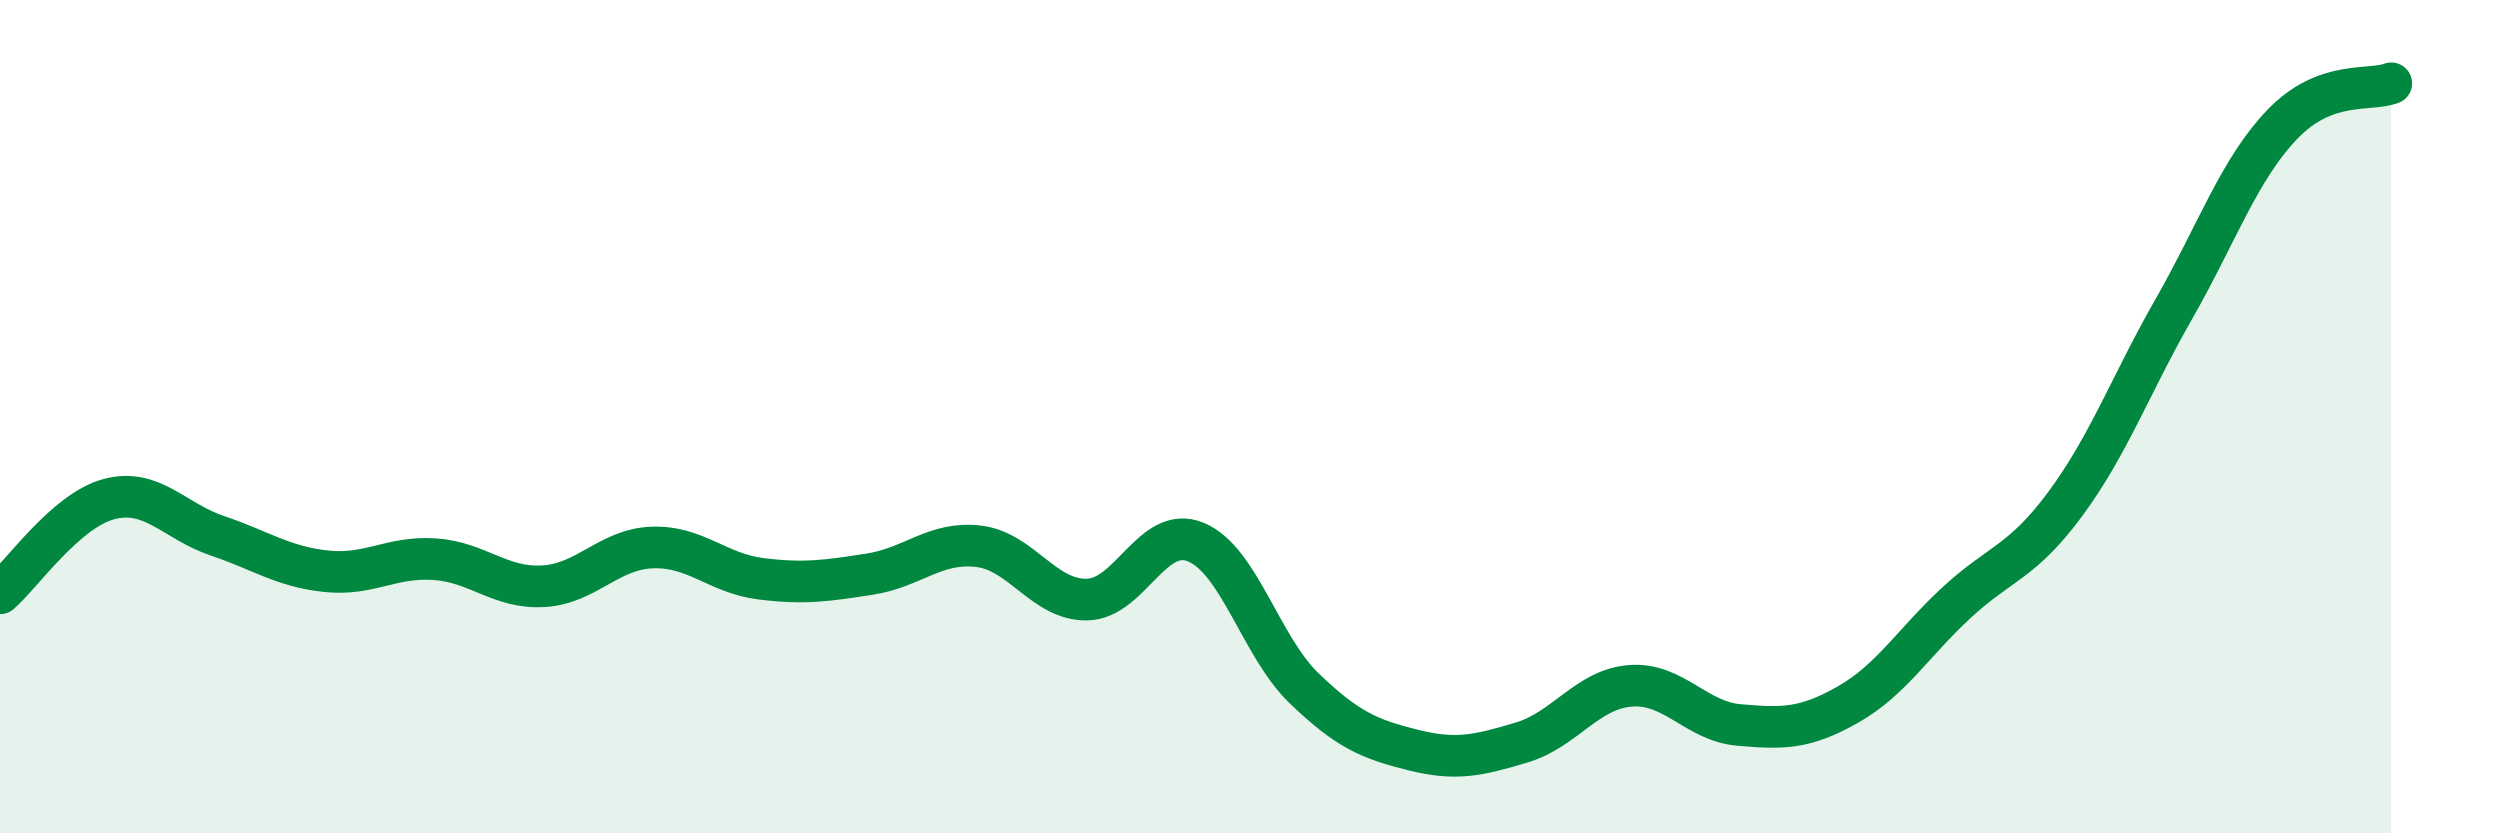
    <svg width="60" height="20" viewBox="0 0 60 20" xmlns="http://www.w3.org/2000/svg">
      <path
        d="M 0,14.24 C 0.52,13.79 1.57,12.26 2.61,11.98 C 3.65,11.7 4.18,12.51 5.22,12.86 C 6.26,13.21 6.79,13.6 7.83,13.71 C 8.87,13.82 9.39,13.35 10.43,13.42 C 11.47,13.49 12,14.13 13.04,14.07 C 14.08,14.01 14.61,13.18 15.65,13.14 C 16.69,13.1 17.22,13.76 18.26,13.89 C 19.3,14.02 19.83,13.94 20.87,13.78 C 21.91,13.62 22.44,12.99 23.48,13.11 C 24.52,13.23 25.05,14.41 26.09,14.39 C 27.13,14.37 27.66,12.58 28.7,13.01 C 29.74,13.44 30.26,15.52 31.3,16.52 C 32.34,17.52 32.87,17.74 33.91,18 C 34.95,18.26 35.48,18.13 36.52,17.82 C 37.56,17.51 38.09,16.54 39.13,16.46 C 40.17,16.38 40.7,17.31 41.74,17.4 C 42.78,17.49 43.31,17.5 44.35,16.91 C 45.39,16.32 45.92,15.42 46.96,14.46 C 48,13.5 48.53,13.5 49.57,12.09 C 50.61,10.68 51.13,9.24 52.17,7.42 C 53.21,5.6 53.74,4.06 54.78,2.98 C 55.82,1.9 56.87,2.2 57.39,2L57.39 20L0 20Z"
        fill="#008740"
        opacity="0.1"
        stroke-linecap="round"
        stroke-linejoin="round"
      />
      <path
        d="M 0,14.24 C 0.52,13.79 1.57,12.26 2.61,11.98 C 3.65,11.7 4.18,12.51 5.22,12.86 C 6.26,13.21 6.79,13.6 7.83,13.71 C 8.87,13.82 9.39,13.35 10.43,13.42 C 11.47,13.49 12,14.13 13.04,14.07 C 14.08,14.01 14.61,13.18 15.65,13.14 C 16.69,13.1 17.22,13.76 18.26,13.89 C 19.3,14.02 19.83,13.94 20.87,13.78 C 21.91,13.62 22.44,12.99 23.48,13.11 C 24.52,13.23 25.05,14.41 26.09,14.39 C 27.13,14.37 27.66,12.58 28.7,13.01 C 29.74,13.44 30.26,15.52 31.3,16.52 C 32.34,17.52 32.87,17.74 33.91,18 C 34.95,18.26 35.48,18.13 36.52,17.82 C 37.56,17.51 38.09,16.54 39.13,16.46 C 40.17,16.38 40.7,17.31 41.74,17.4 C 42.78,17.49 43.31,17.5 44.35,16.91 C 45.39,16.32 45.92,15.42 46.96,14.46 C 48,13.5 48.53,13.5 49.57,12.09 C 50.61,10.68 51.13,9.24 52.17,7.42 C 53.21,5.6 53.74,4.06 54.78,2.98 C 55.82,1.9 56.87,2.2 57.39,2"
        stroke="#008740"
        stroke-width="1"
        fill="none"
        stroke-linecap="round"
        stroke-linejoin="round"
      />
    </svg>
  